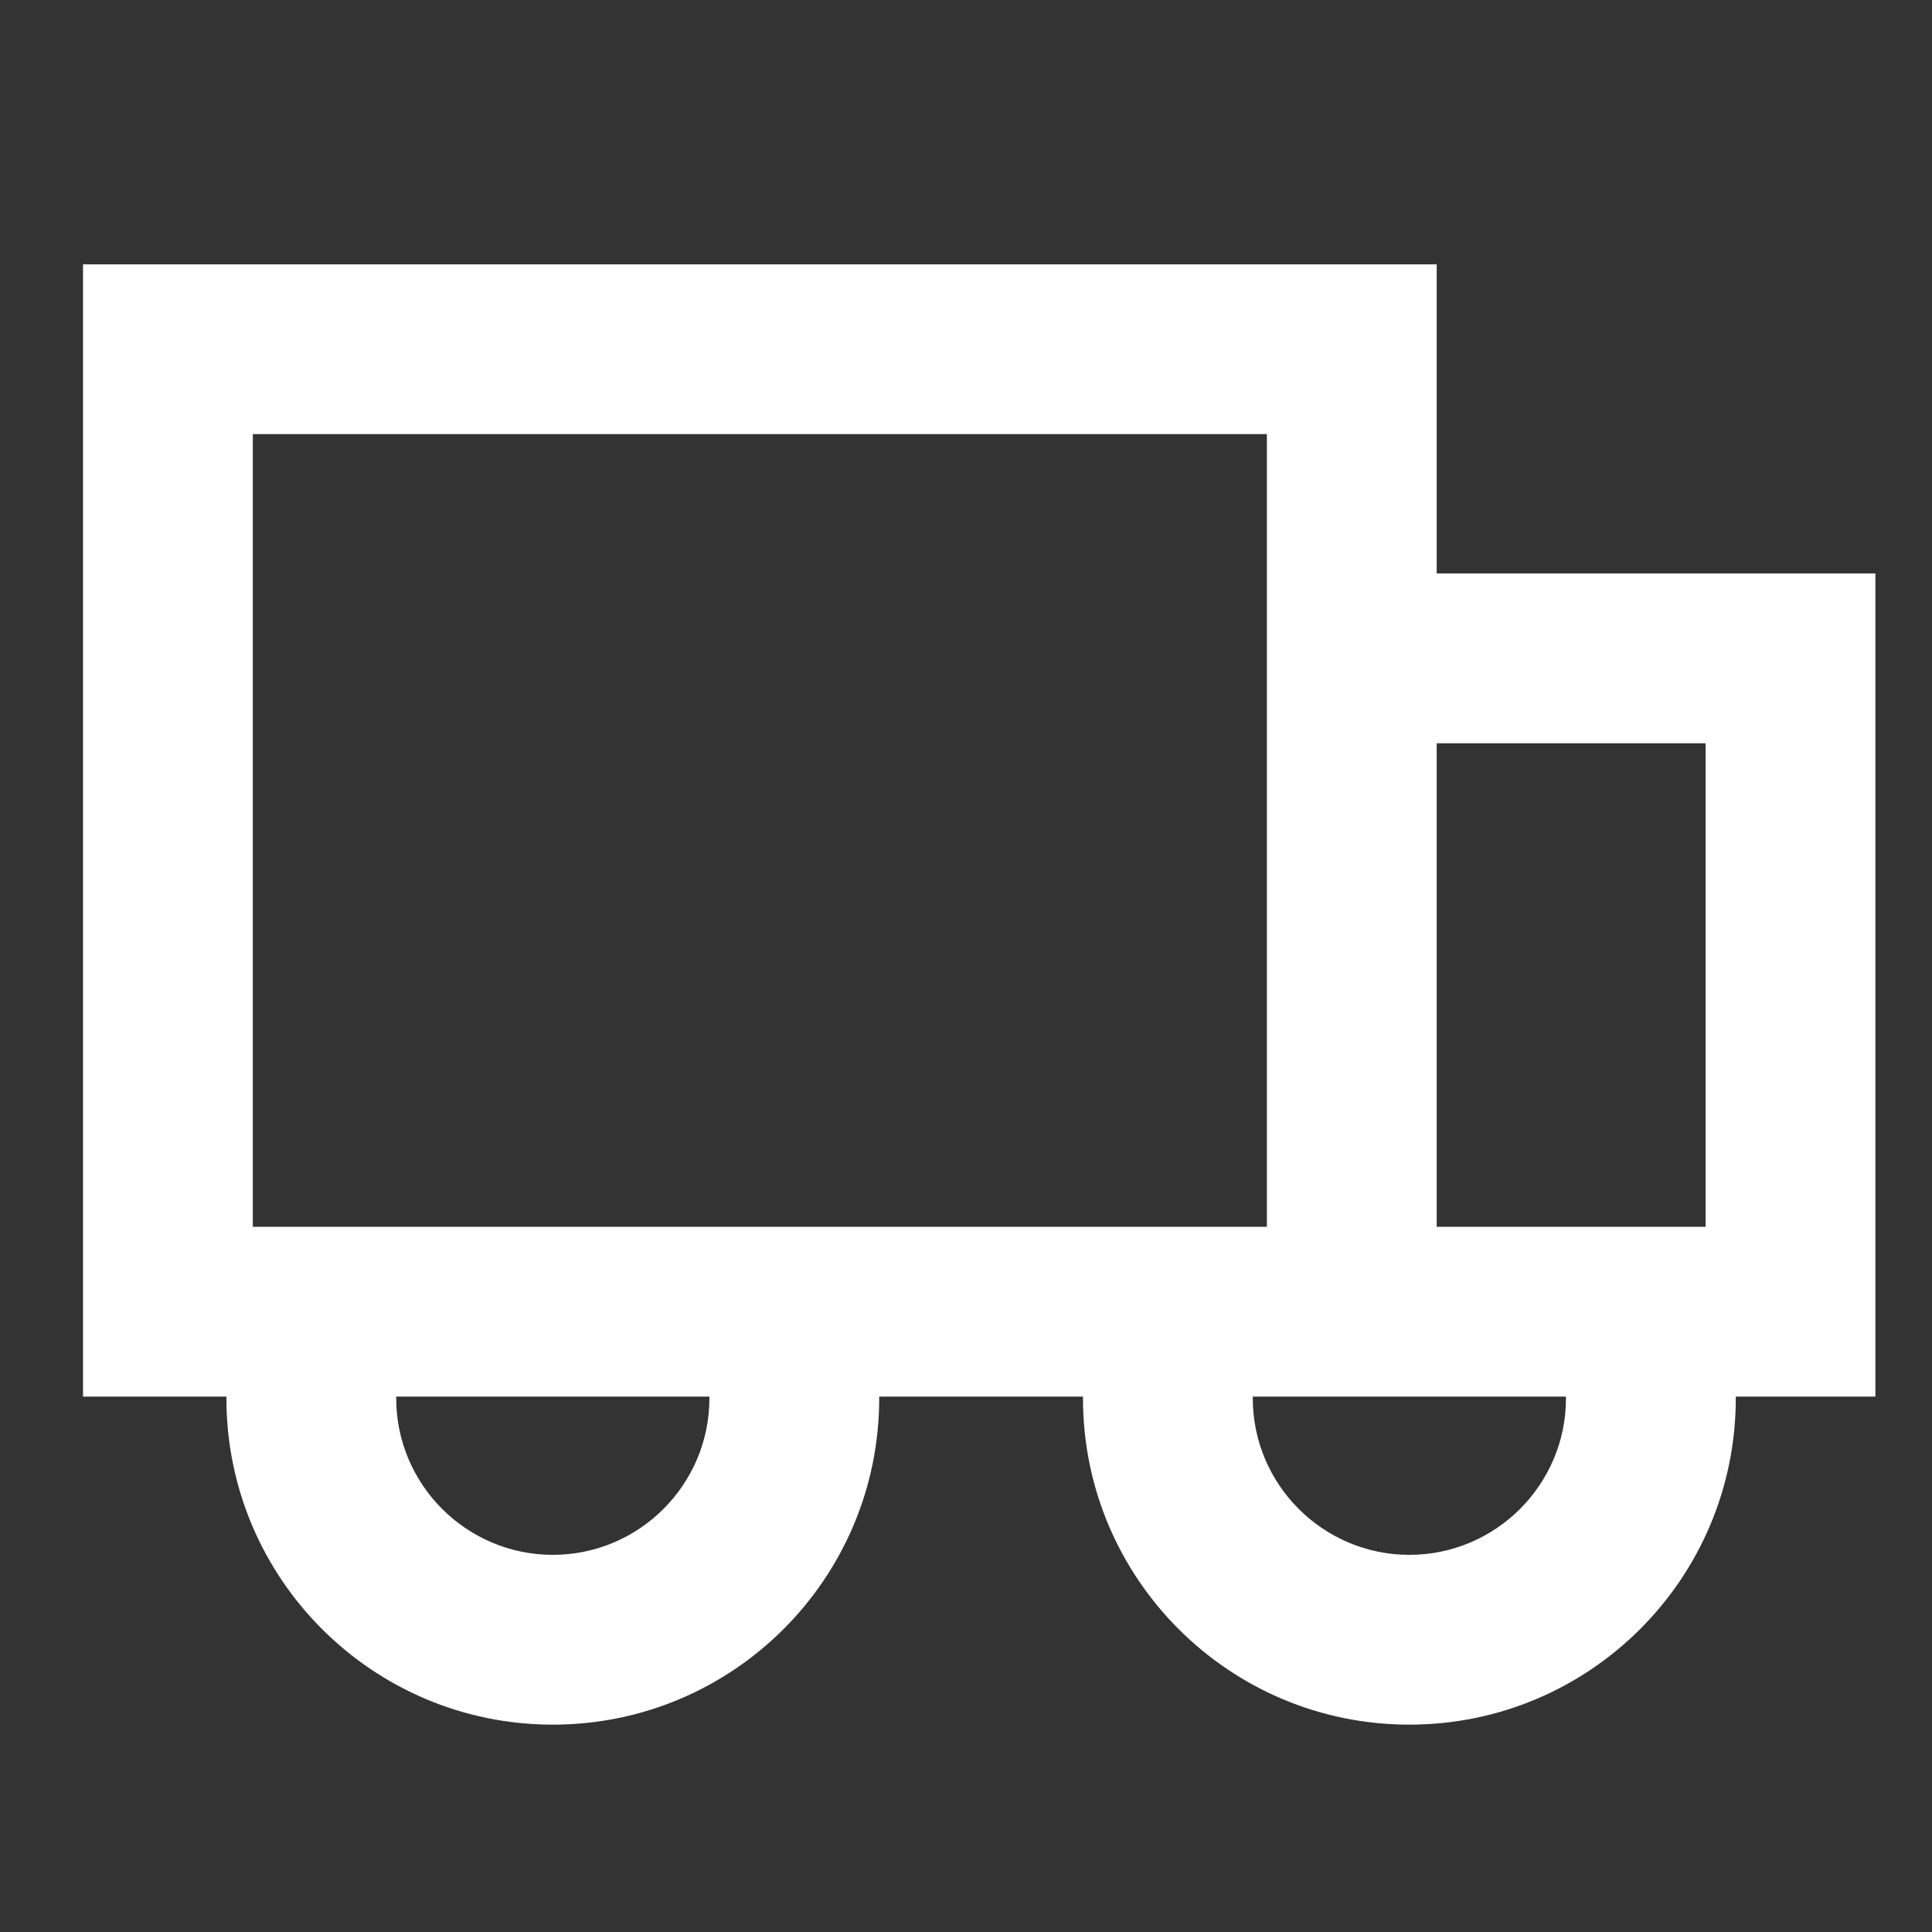 <svg xmlns="http://www.w3.org/2000/svg" height="512" width="512">
 <rect width="100%" height="100%" fill="#333333" stroke="none"/>
 <g>
  <title>Layer 1</title>
  <path id="svg_1" fill="#ffffff" d="m497,151.98l-116.26,0l0,-81.93l-358.74,0l0,300.06l38.01,0c-0.01,0.15 -0.01,0.29 -0.01,0.44c0,47.77 38.73,86.5 86.5,86.5s86.5,-38.73 86.5,-86.5c0,-0.15 0,-0.29 -0.01,-0.44l54.02,0c-0.01,0.15 -0.01,0.29 -0.01,0.44c0,47.77 38.73,86.5 86.5,86.5s86.5,-38.73 86.5,-86.5c0,-0.15 0,-0.29 -0.01,-0.44l37.01,0l0,-218.13zm-116.26,45l71.26,0l0,128.13l-71.26,0l0,-128.13zm-192.74,173.57c0,22.88 -18.62,41.5 -41.5,41.5s-41.5,-18.62 -41.5,-41.5l0,-0.44l83,0l0,0.44zm-121,-45.44l0,-210.06l268.74,0l0,210.06l-268.74,0zm348,45.44c0,22.88 -18.62,41.5 -41.5,41.5s-41.5,-18.62 -41.5,-41.5l0,-0.44l83,0l0,0.44z" class="cls-1"></path>
 </g>

</svg>